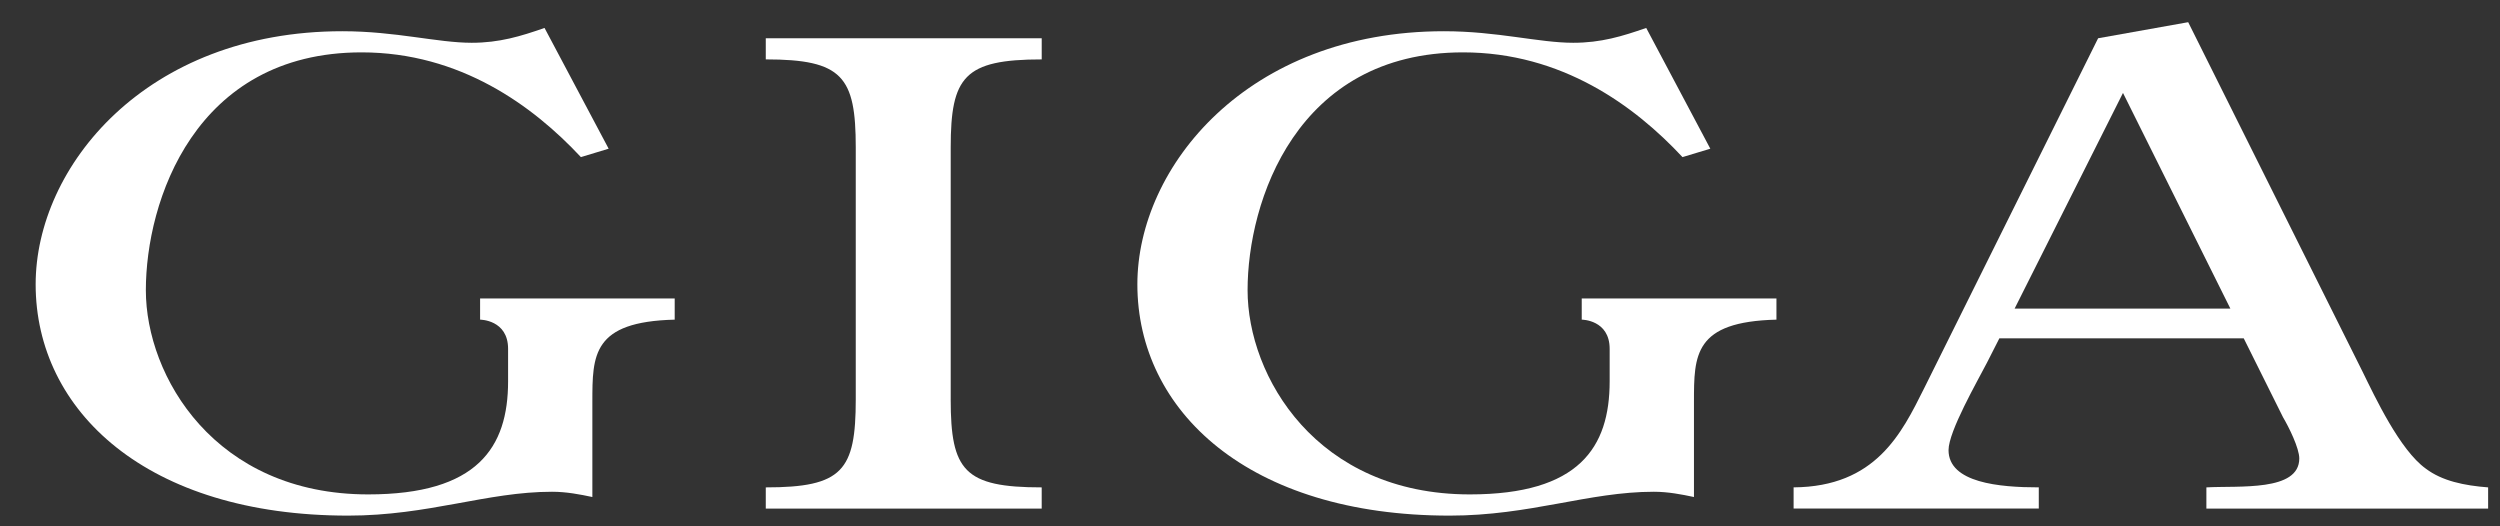 <?xml version="1.0" encoding="utf-8"?>
<!-- Generator: Adobe Illustrator 16.0.0, SVG Export Plug-In . SVG Version: 6.00 Build 0)  -->
<!DOCTYPE svg PUBLIC "-//W3C//DTD SVG 1.1//EN" "http://www.w3.org/Graphics/SVG/1.1/DTD/svg11.dtd">
<svg version="1.1" id="レイヤー_1" xmlns="http://www.w3.org/2000/svg" xmlns:xlink="http://www.w3.org/1999/xlink" x="0px"
	 y="0px" width="152px" height="32px" viewBox="0 0 152 32" enable-background="new 0 0 152 32" xml:space="preserve">
<rect x="0" y="0" width="152" height="32" fill="#333333" stroke="none"/>
<g>
	<path fill="#FFFFFF" d="M57.802,24.279c0,4.336,0.822,5.354,5.533,5.354v1.289H46.559v-1.289c4.665,0,5.471-1.018,5.471-5.354
		V8.964c0-4.299-0.806-5.353-5.471-5.353V2.328h16.777v1.284c-4.711,0-5.533,1.053-5.533,5.353V24.279z"/>
	<path fill="#FFFFFF" d="M133.042,1.349l10.601,21.248c0.754,1.533,2.268,4.771,3.85,5.899c0.99,0.747,2.323,1.025,3.785,1.137
		v1.289h-17.13v-1.289c1.98-0.111,5.648,0.266,5.648-1.758c0-0.628-0.637-1.915-0.986-2.501l-2.391-4.803h-14.858l-0.754,1.482
		c-0.582,1.13-2.336,4.173-2.336,5.313c0,1.991,3.09,2.266,5.487,2.266v1.289h-14.907v-1.289c4.995-0.04,6.566-3.285,7.916-5.983
		l10.598-21.322L133.042,1.349z M129.078,5.65l-6.589,13.112h13.117L129.078,5.65z"/>
	<path fill="#FFFFFF" d="M30.892,18.146H29.19v1.289c0,0,1.702,0,1.702,1.776v1.973c0,4.023-1.858,6.876-8.506,6.876
		c-9.324,0-13.518-7.183-13.518-12.417c0-5.392,2.966-14.459,13.115-14.459c5.995,0,10.426,3.25,13.336,6.368l1.687-0.511
		l-3.898-7.342c-1.454,0.508-2.747,0.902-4.427,0.902c-2.093,0-4.61-0.702-7.87-0.702c-11.943,0-18.643,8.238-18.643,15.389
		c0,7.694,6.763,14.062,18.998,14.062c4.893,0,8.442-1.451,12.398-1.451c0.882,0,1.7,0.161,2.452,0.32v-5.786
		c0-2.844,0-4.877,5.006-4.998v-1.289H30.892z"/>
	<path fill="#FFFFFF" d="M97.867,18.146h-1.698v1.289c0,0,1.698,0,1.698,1.776v1.973c0,4.023-1.86,6.876-8.502,6.876
		c-9.33,0-13.512-7.183-13.512-12.417c0-5.392,2.963-14.459,13.098-14.459c6.011,0,10.437,3.25,13.345,6.368l1.691-0.511
		l-3.897-7.342c-1.463,0.508-2.743,0.902-4.436,0.902c-2.1,0-4.604-0.702-7.861-0.702c-11.939,0-18.641,8.238-18.641,15.389
		c0,7.694,6.758,14.062,18.987,14.062c4.895,0,8.453-1.451,12.412-1.451c0.874,0,1.692,0.161,2.442,0.32v-5.786
		c0-2.844,0-4.877,5.015-4.998v-1.289H97.867z"/>
</g>
</svg>
